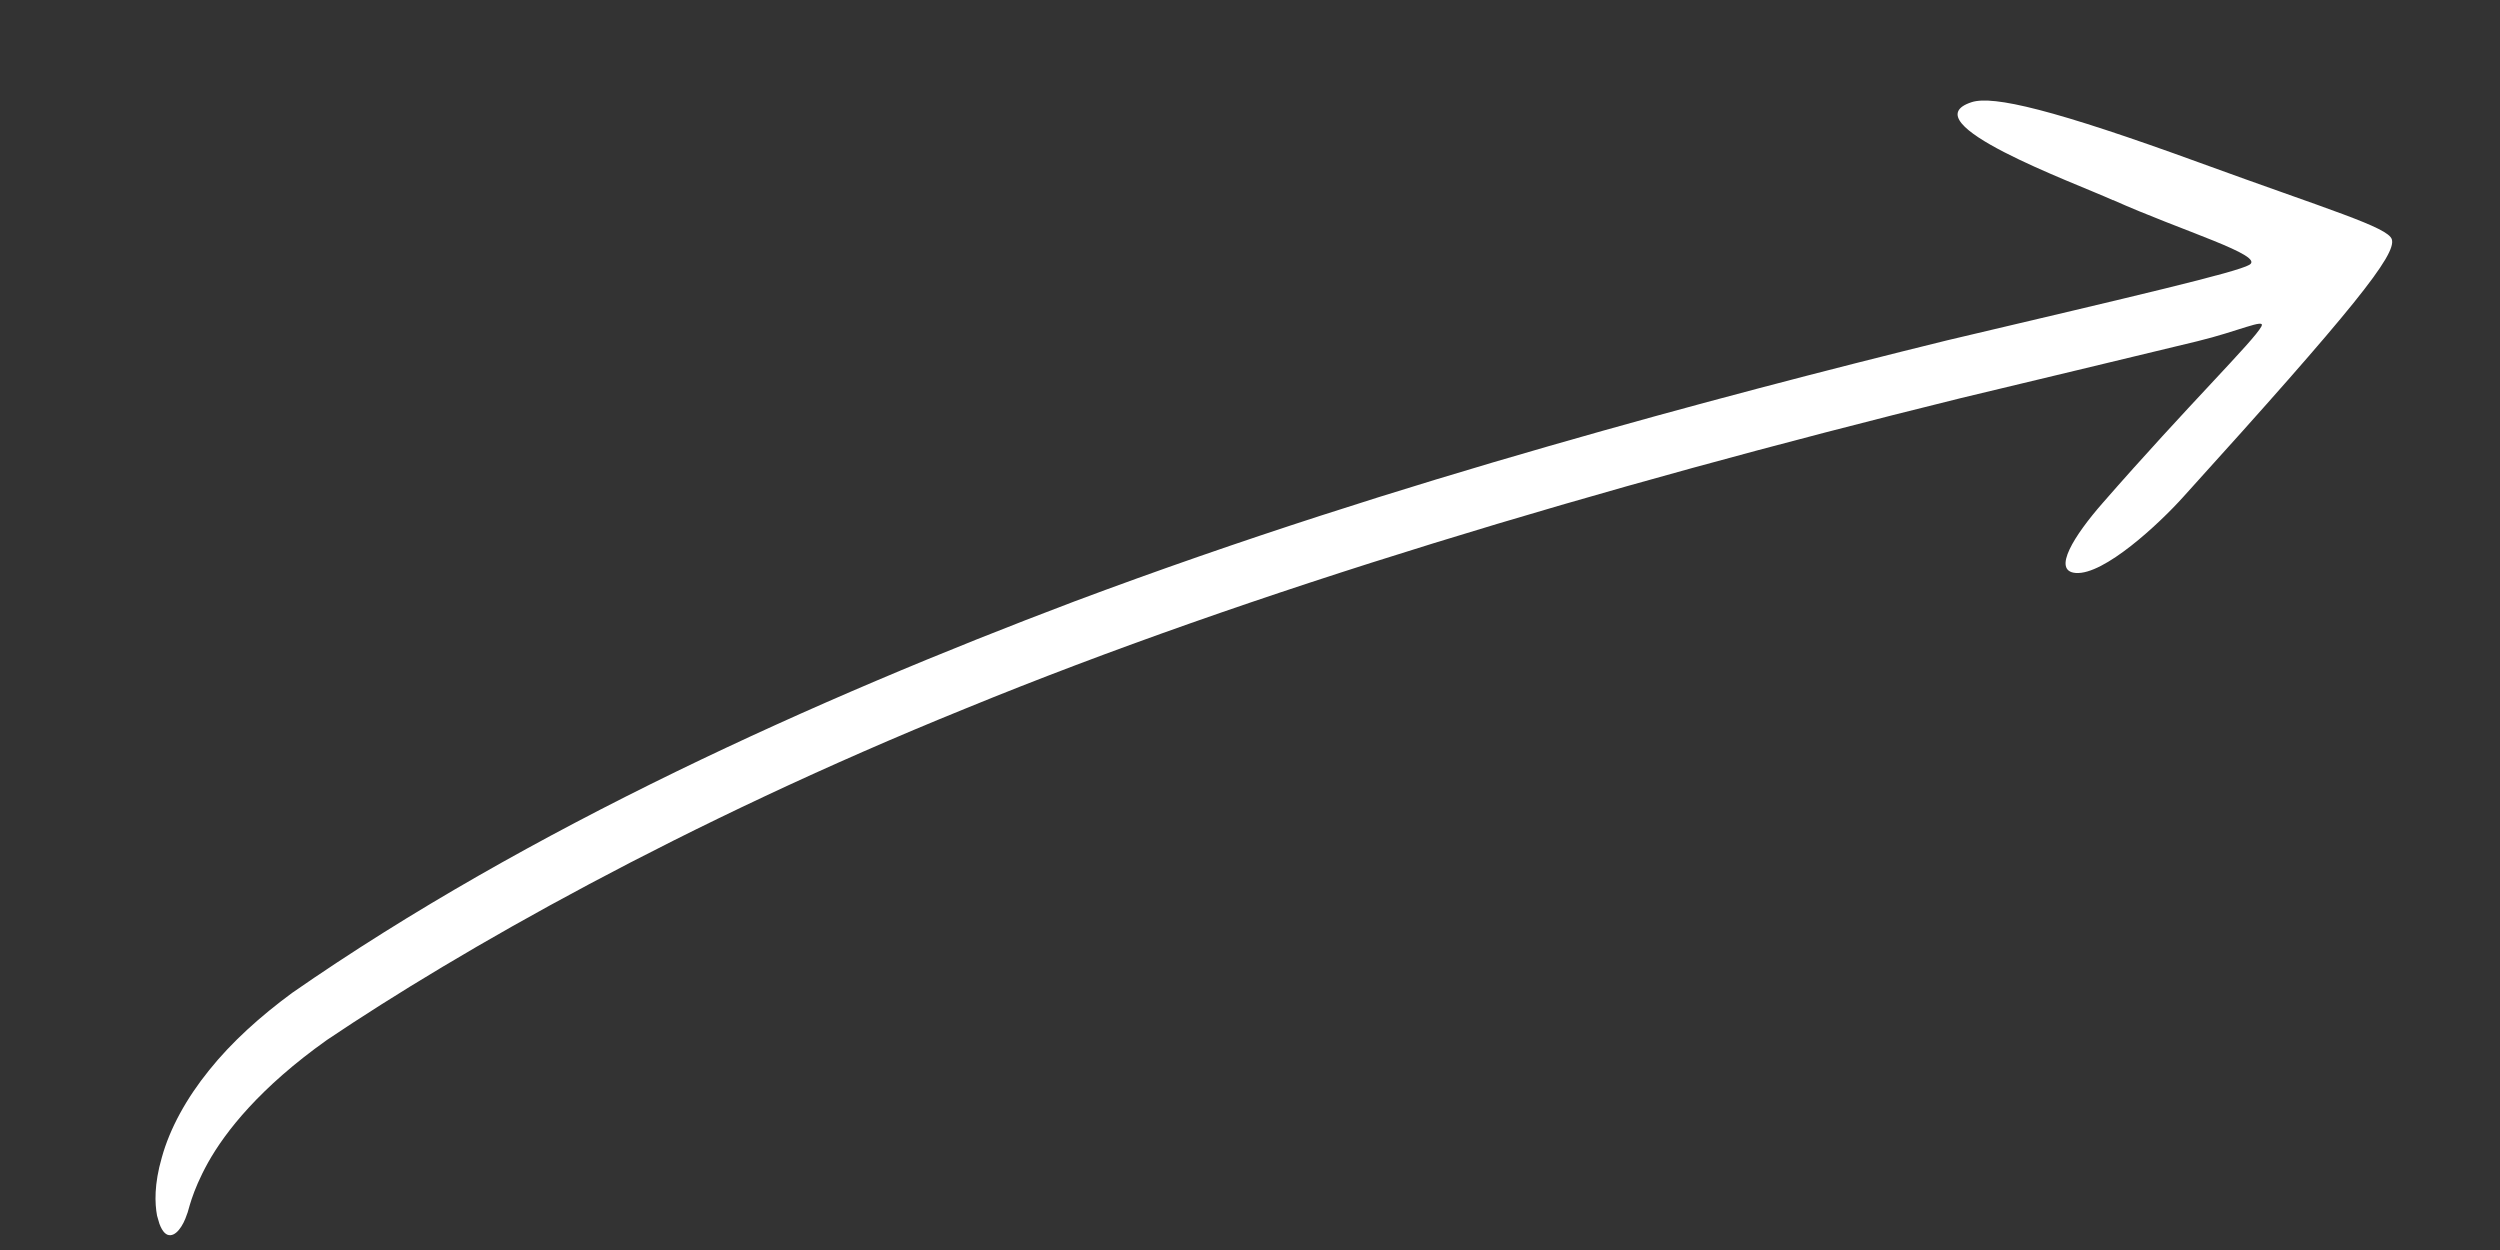 <svg xmlns="http://www.w3.org/2000/svg" width="102" height="51" viewBox="0 0 102 51" fill="none"><rect x="0" y="0" width="102" height="51" fill="#333333" stroke="none"/><g clip-path="url(#clip0_10_863)"><path d="M86.215 8.163C89.03 9.426 92.435 10.424 91.775 10.804C91.25 11.113 87.163 12.064 79.425 13.89C74.576 15.084 69.132 16.493 63.174 18.207C57.216 19.922 50.726 21.958 43.833 24.539C33.307 28.521 21.602 33.785 11.916 40.512C10.63 41.459 9.457 42.509 8.533 43.664C7.606 44.809 6.926 46.048 6.602 47.226C6.285 48.318 6.315 49.101 6.407 49.595C6.521 50.093 6.68 50.317 6.833 50.377C7.16 50.5 7.476 50.013 7.624 49.553C7.699 49.417 7.79 48.692 8.493 47.425C9.2 46.167 10.604 44.373 13.34 42.43C18.713 38.813 27.827 33.596 39.425 28.895C51.029 24.141 65.16 19.91 80.006 16.242C83.092 15.499 86.413 14.709 89.642 13.925C91.316 13.52 92.448 12.972 92.267 13.316C91.96 13.906 89.284 16.518 85.785 20.527C84.636 21.84 83.707 23.298 84.688 23.377C85.84 23.469 88.085 21.378 89.076 20.276C96.059 12.566 97.778 10.388 97.587 9.767C97.441 9.268 94.994 8.554 89.773 6.648C83.771 4.459 81.325 3.89 80.447 4.167C77.877 4.999 84.631 7.448 86.205 8.166L86.215 8.163Z" fill="white"></path></g><defs><clipPath id="clip0_10_863"><rect width="98.69" height="23.84" fill="white" transform="translate(0 27.599) rotate(-16.239)"></rect></clipPath></defs></svg>